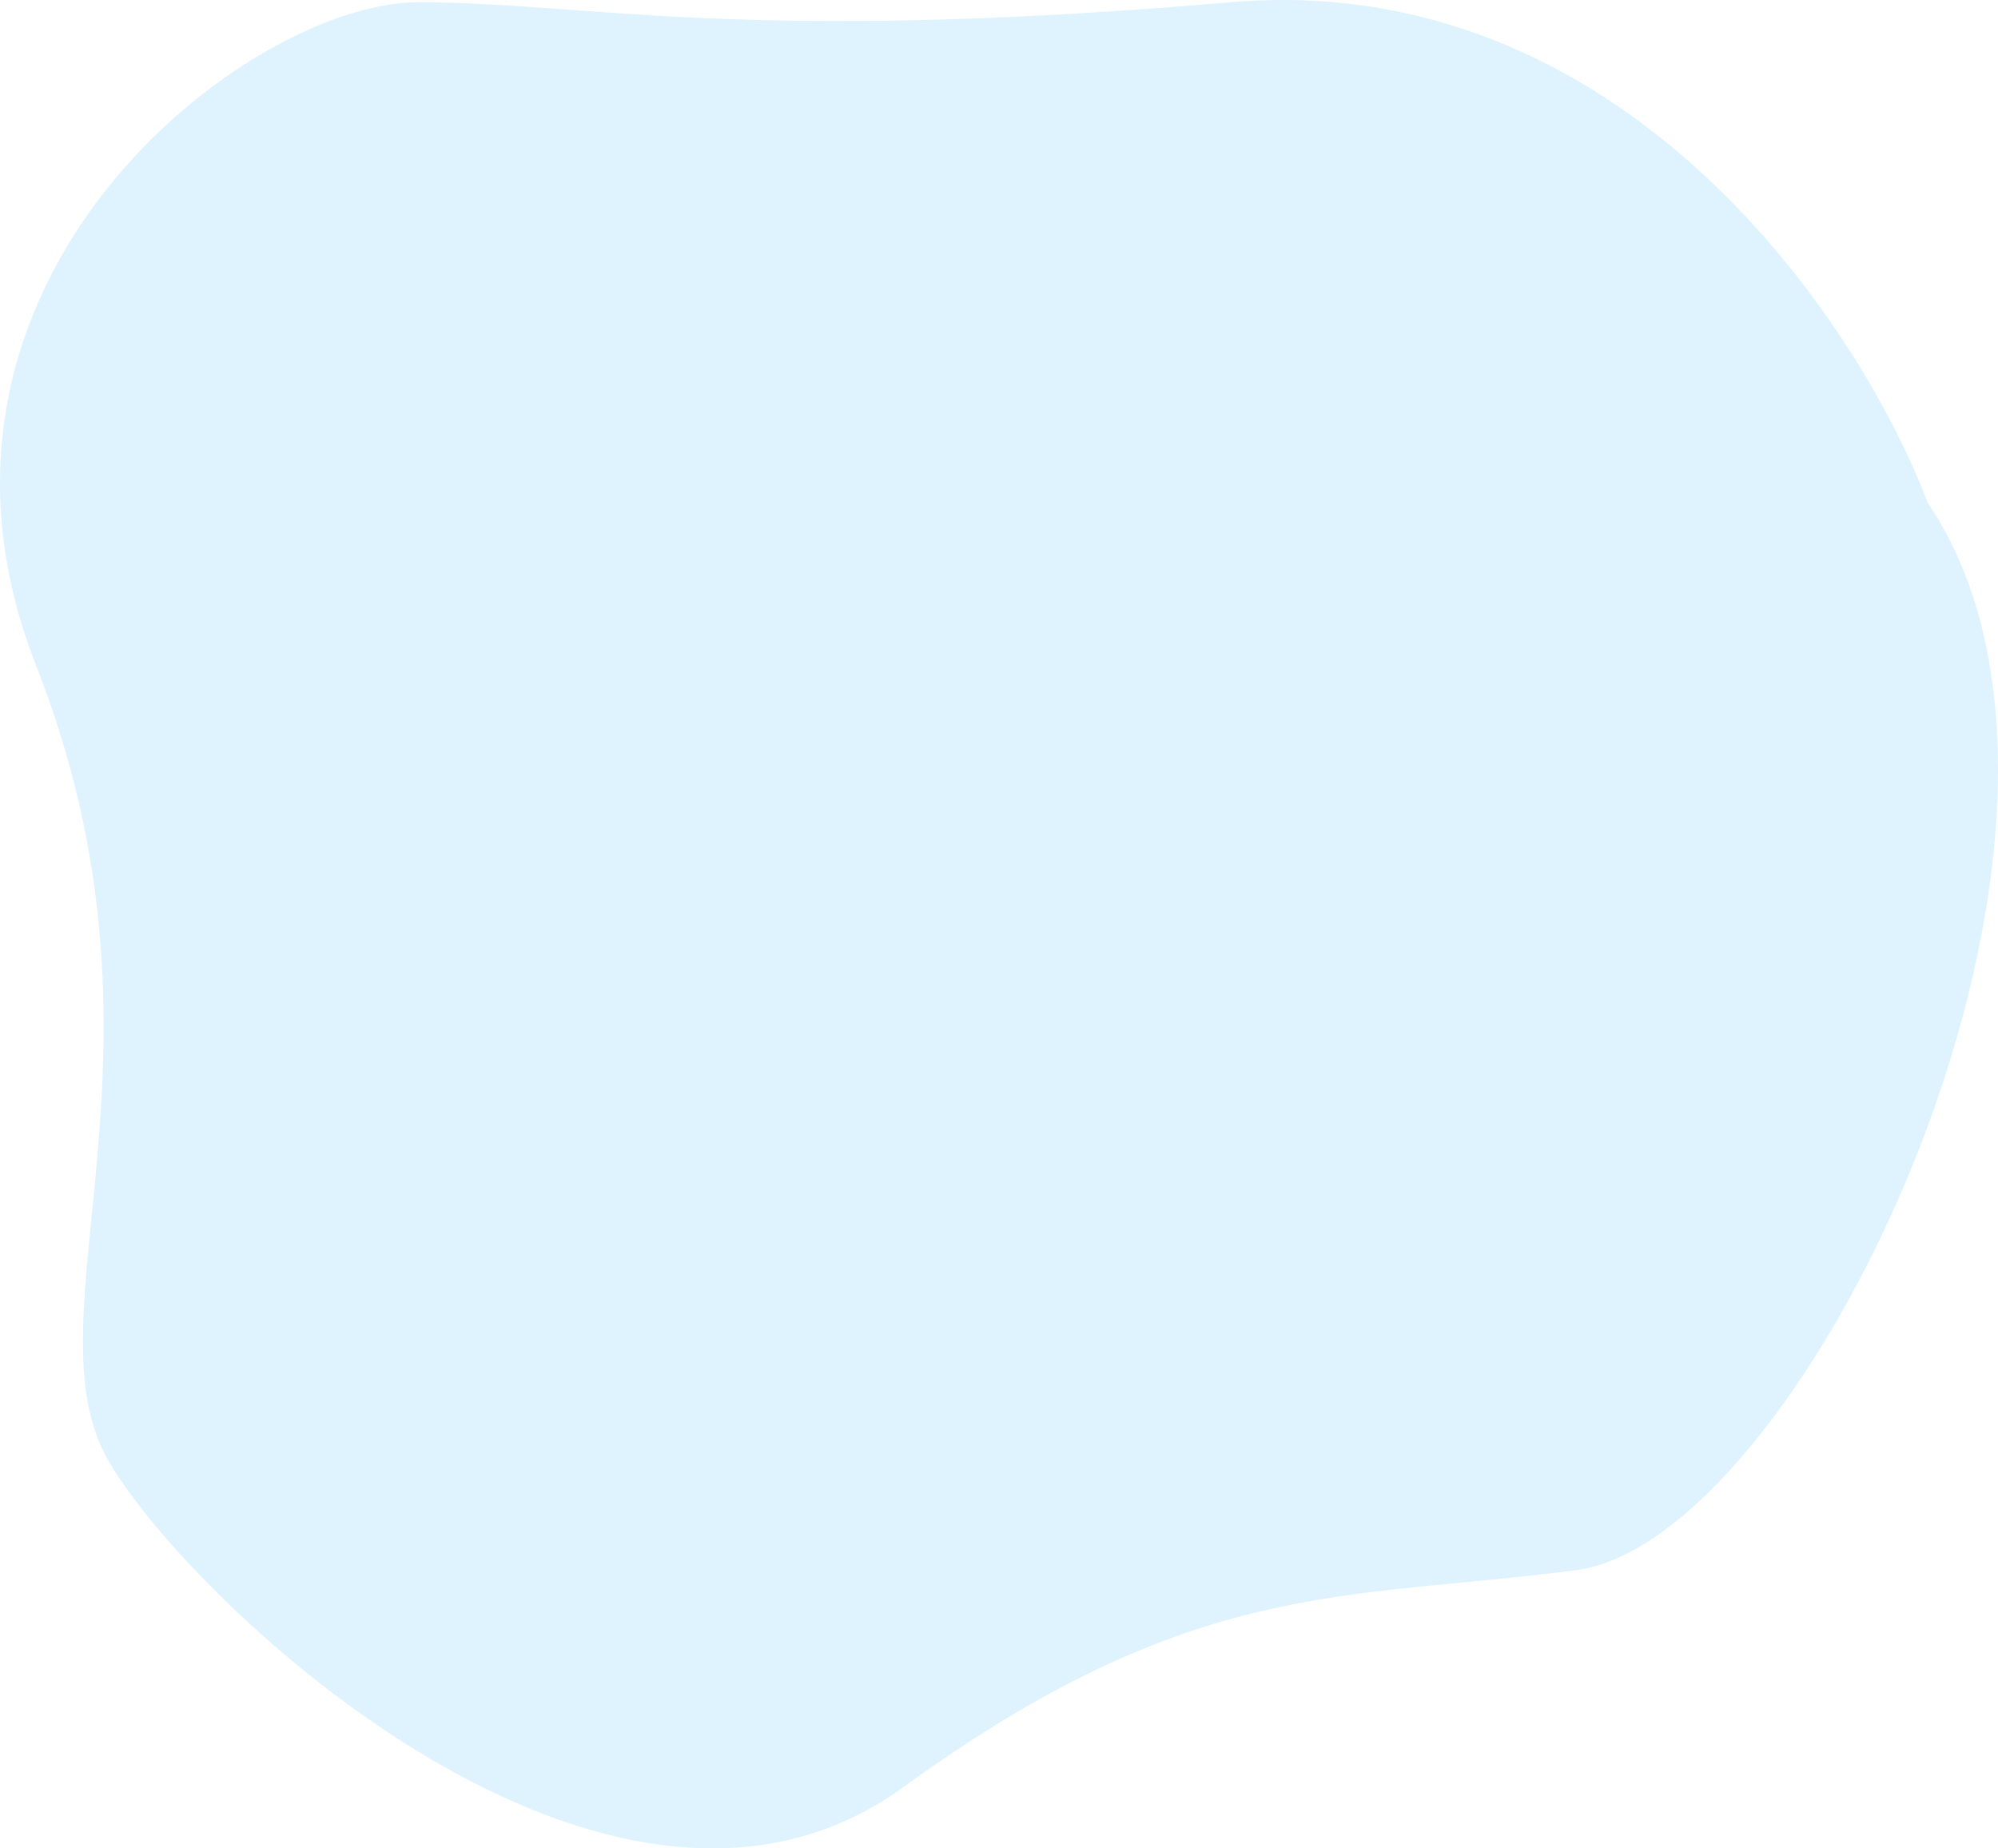 <svg width="80" height="74" viewBox="0 0 80 74" fill="none" xmlns="http://www.w3.org/2000/svg">
<path d="M49.271 0.09C65.002 -1.262 74.437 12.886 77.189 20.129C85.928 33.045 72.333 61.655 63.108 62.862C53.883 64.069 47.814 63.104 36.161 71.554C24.509 80.004 7.758 64.311 4.36 58.517C0.961 52.722 7.516 42.099 1.446 26.648C-4.623 11.196 9.943 0.09 16.741 0.09C23.538 0.09 29.607 1.78 49.271 0.09Z" fill="#61C7FF" fill-opacity="0.2"/>
</svg>
